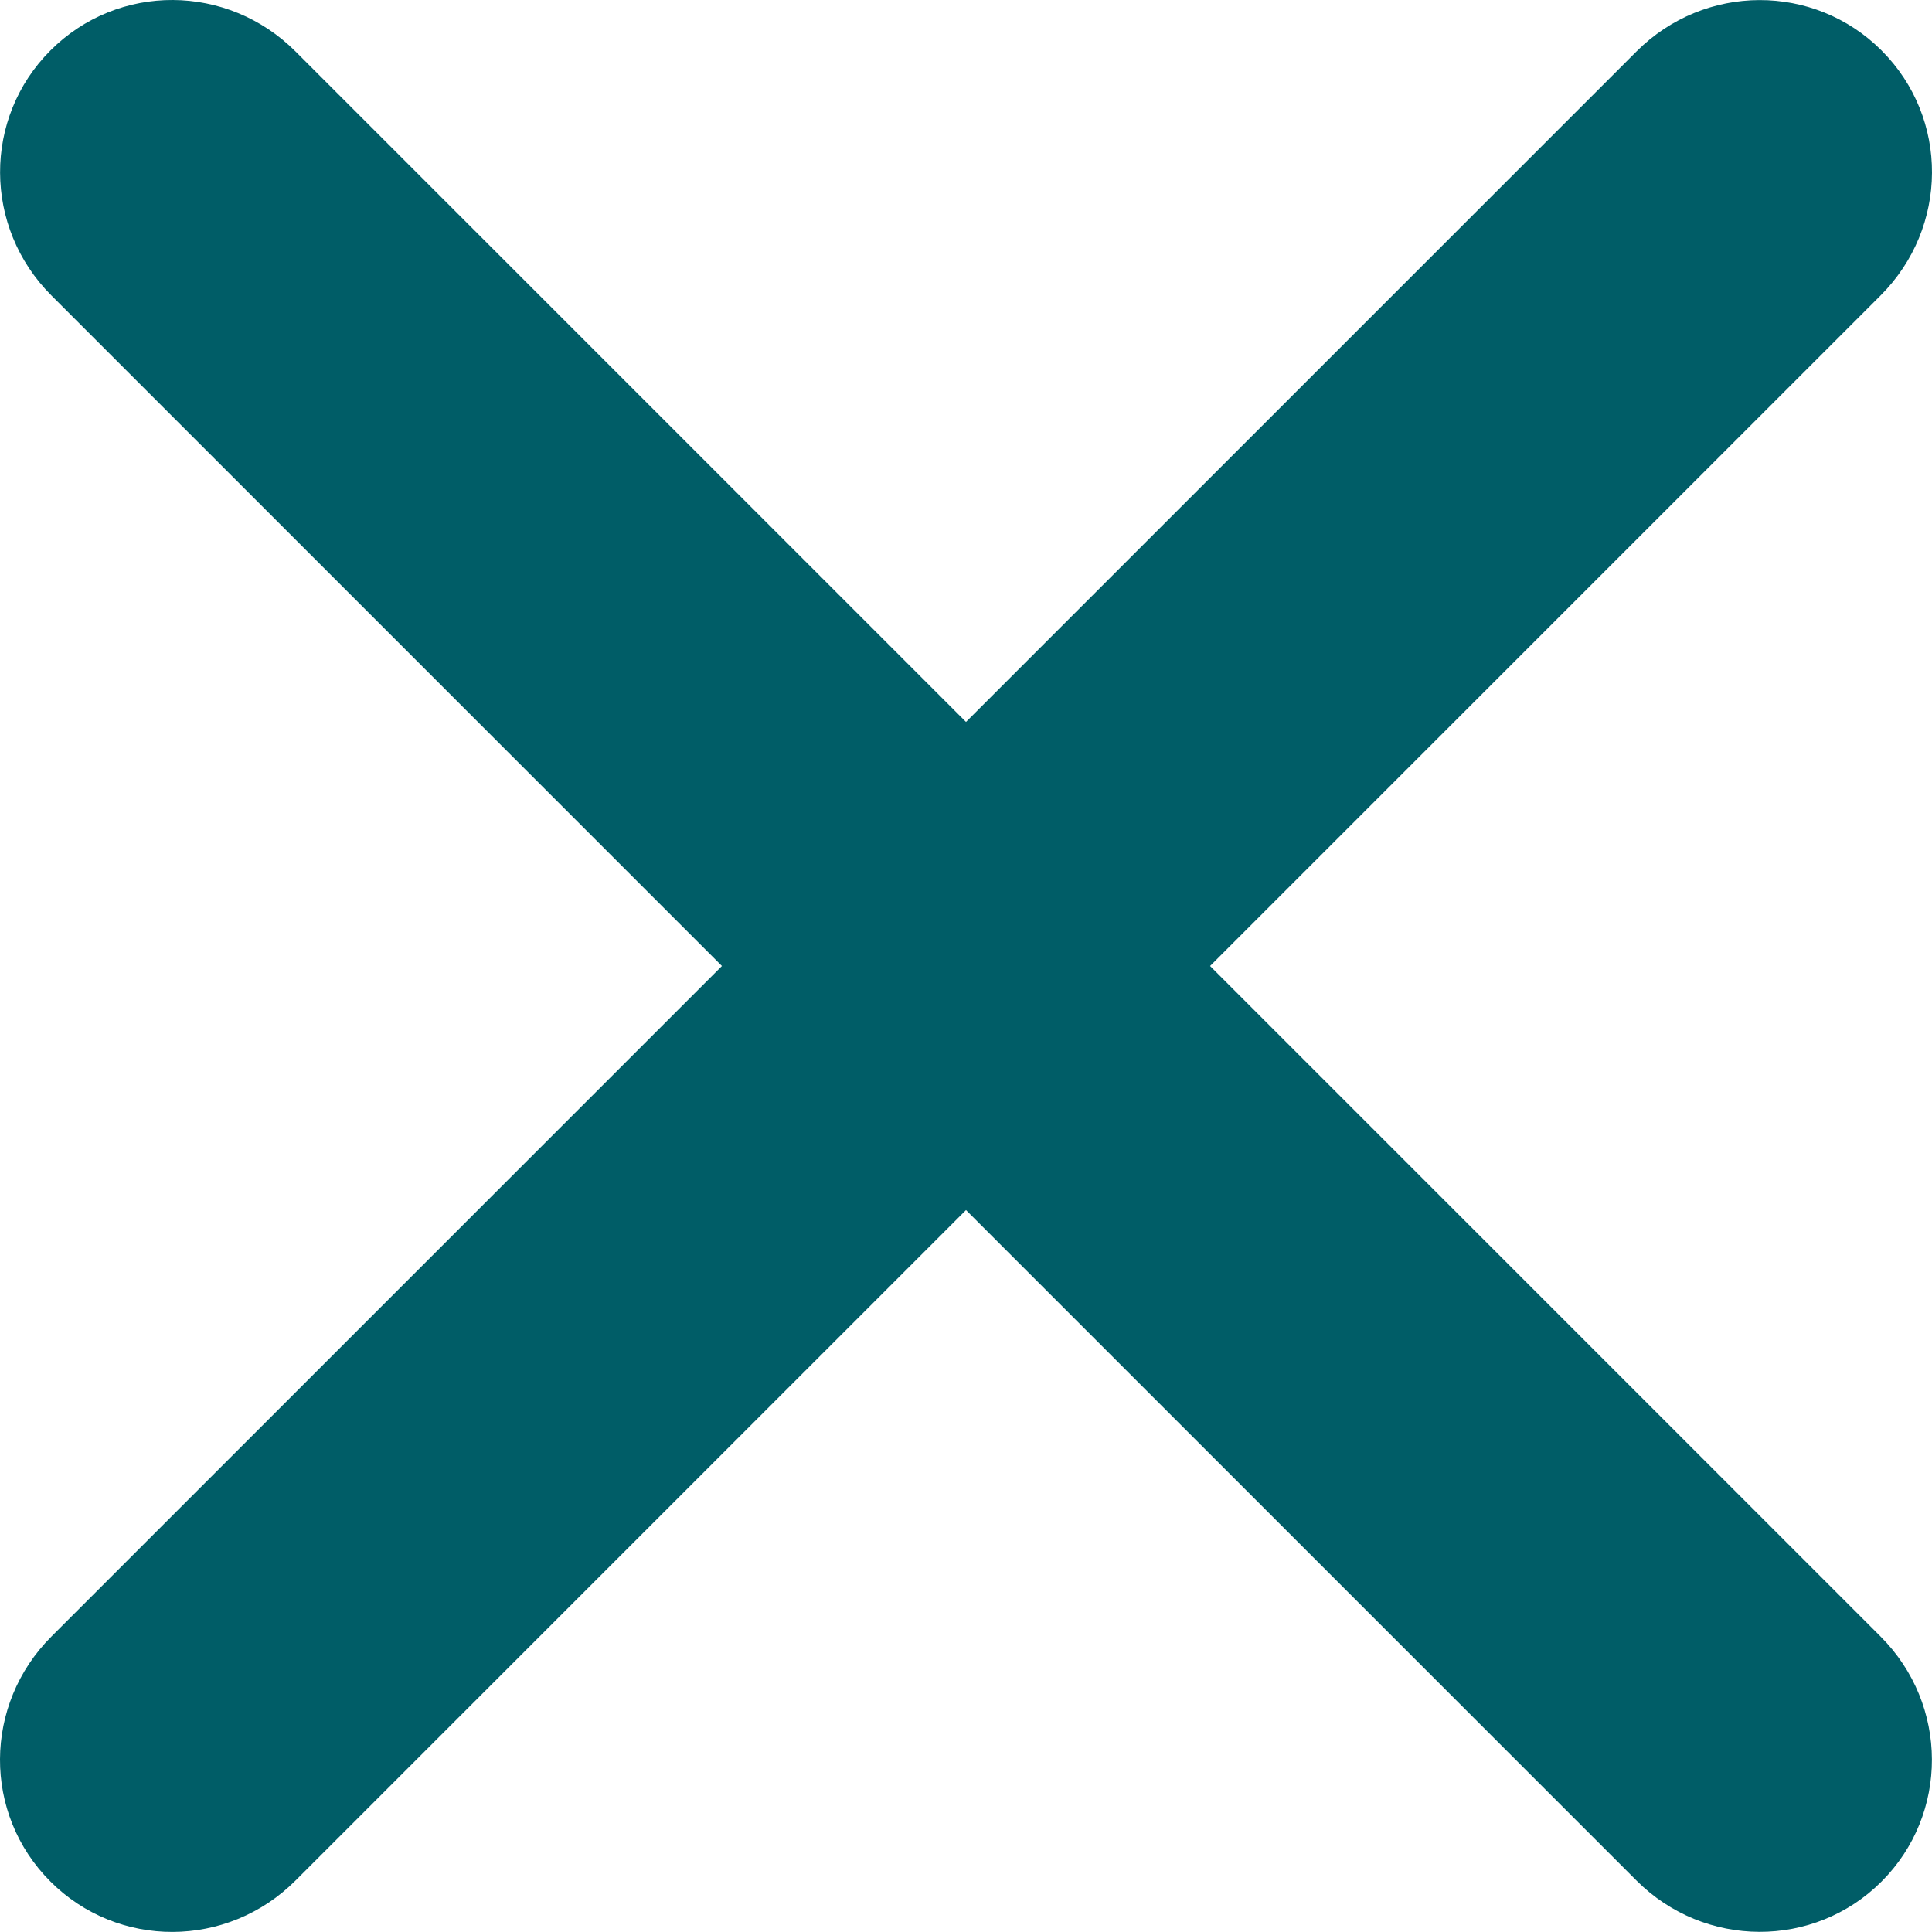 <?xml version="1.0" encoding="UTF-8"?><svg id="Layer_1" xmlns="http://www.w3.org/2000/svg" viewBox="0 0 979.98 979.98"><defs><style>.cls-1{fill:#005d67;}</style></defs><path class="cls-1" d="m489.99,613.79l-340.1,340.1c-34.6,34.6-90.1,34.7-124.3.5-34.4-34.4-34-89.8.5-124.3l340.1-340.1L26.09,149.89C-8.51,115.29-8.61,59.79,25.59,25.59c34.4-34.4,89.8-34,124.3.5l340.1,340.1L830.09,26.09c34.6-34.6,90.1-34.7,124.3-.5,34.4,34.4,34,89.8-.5,124.3l-340.1,340.1,340.1,340.1c34.6,34.6,34.7,90.1.5,124.3s-89.8,34-124.3-.5l-340.1-340.1Z"/></svg>